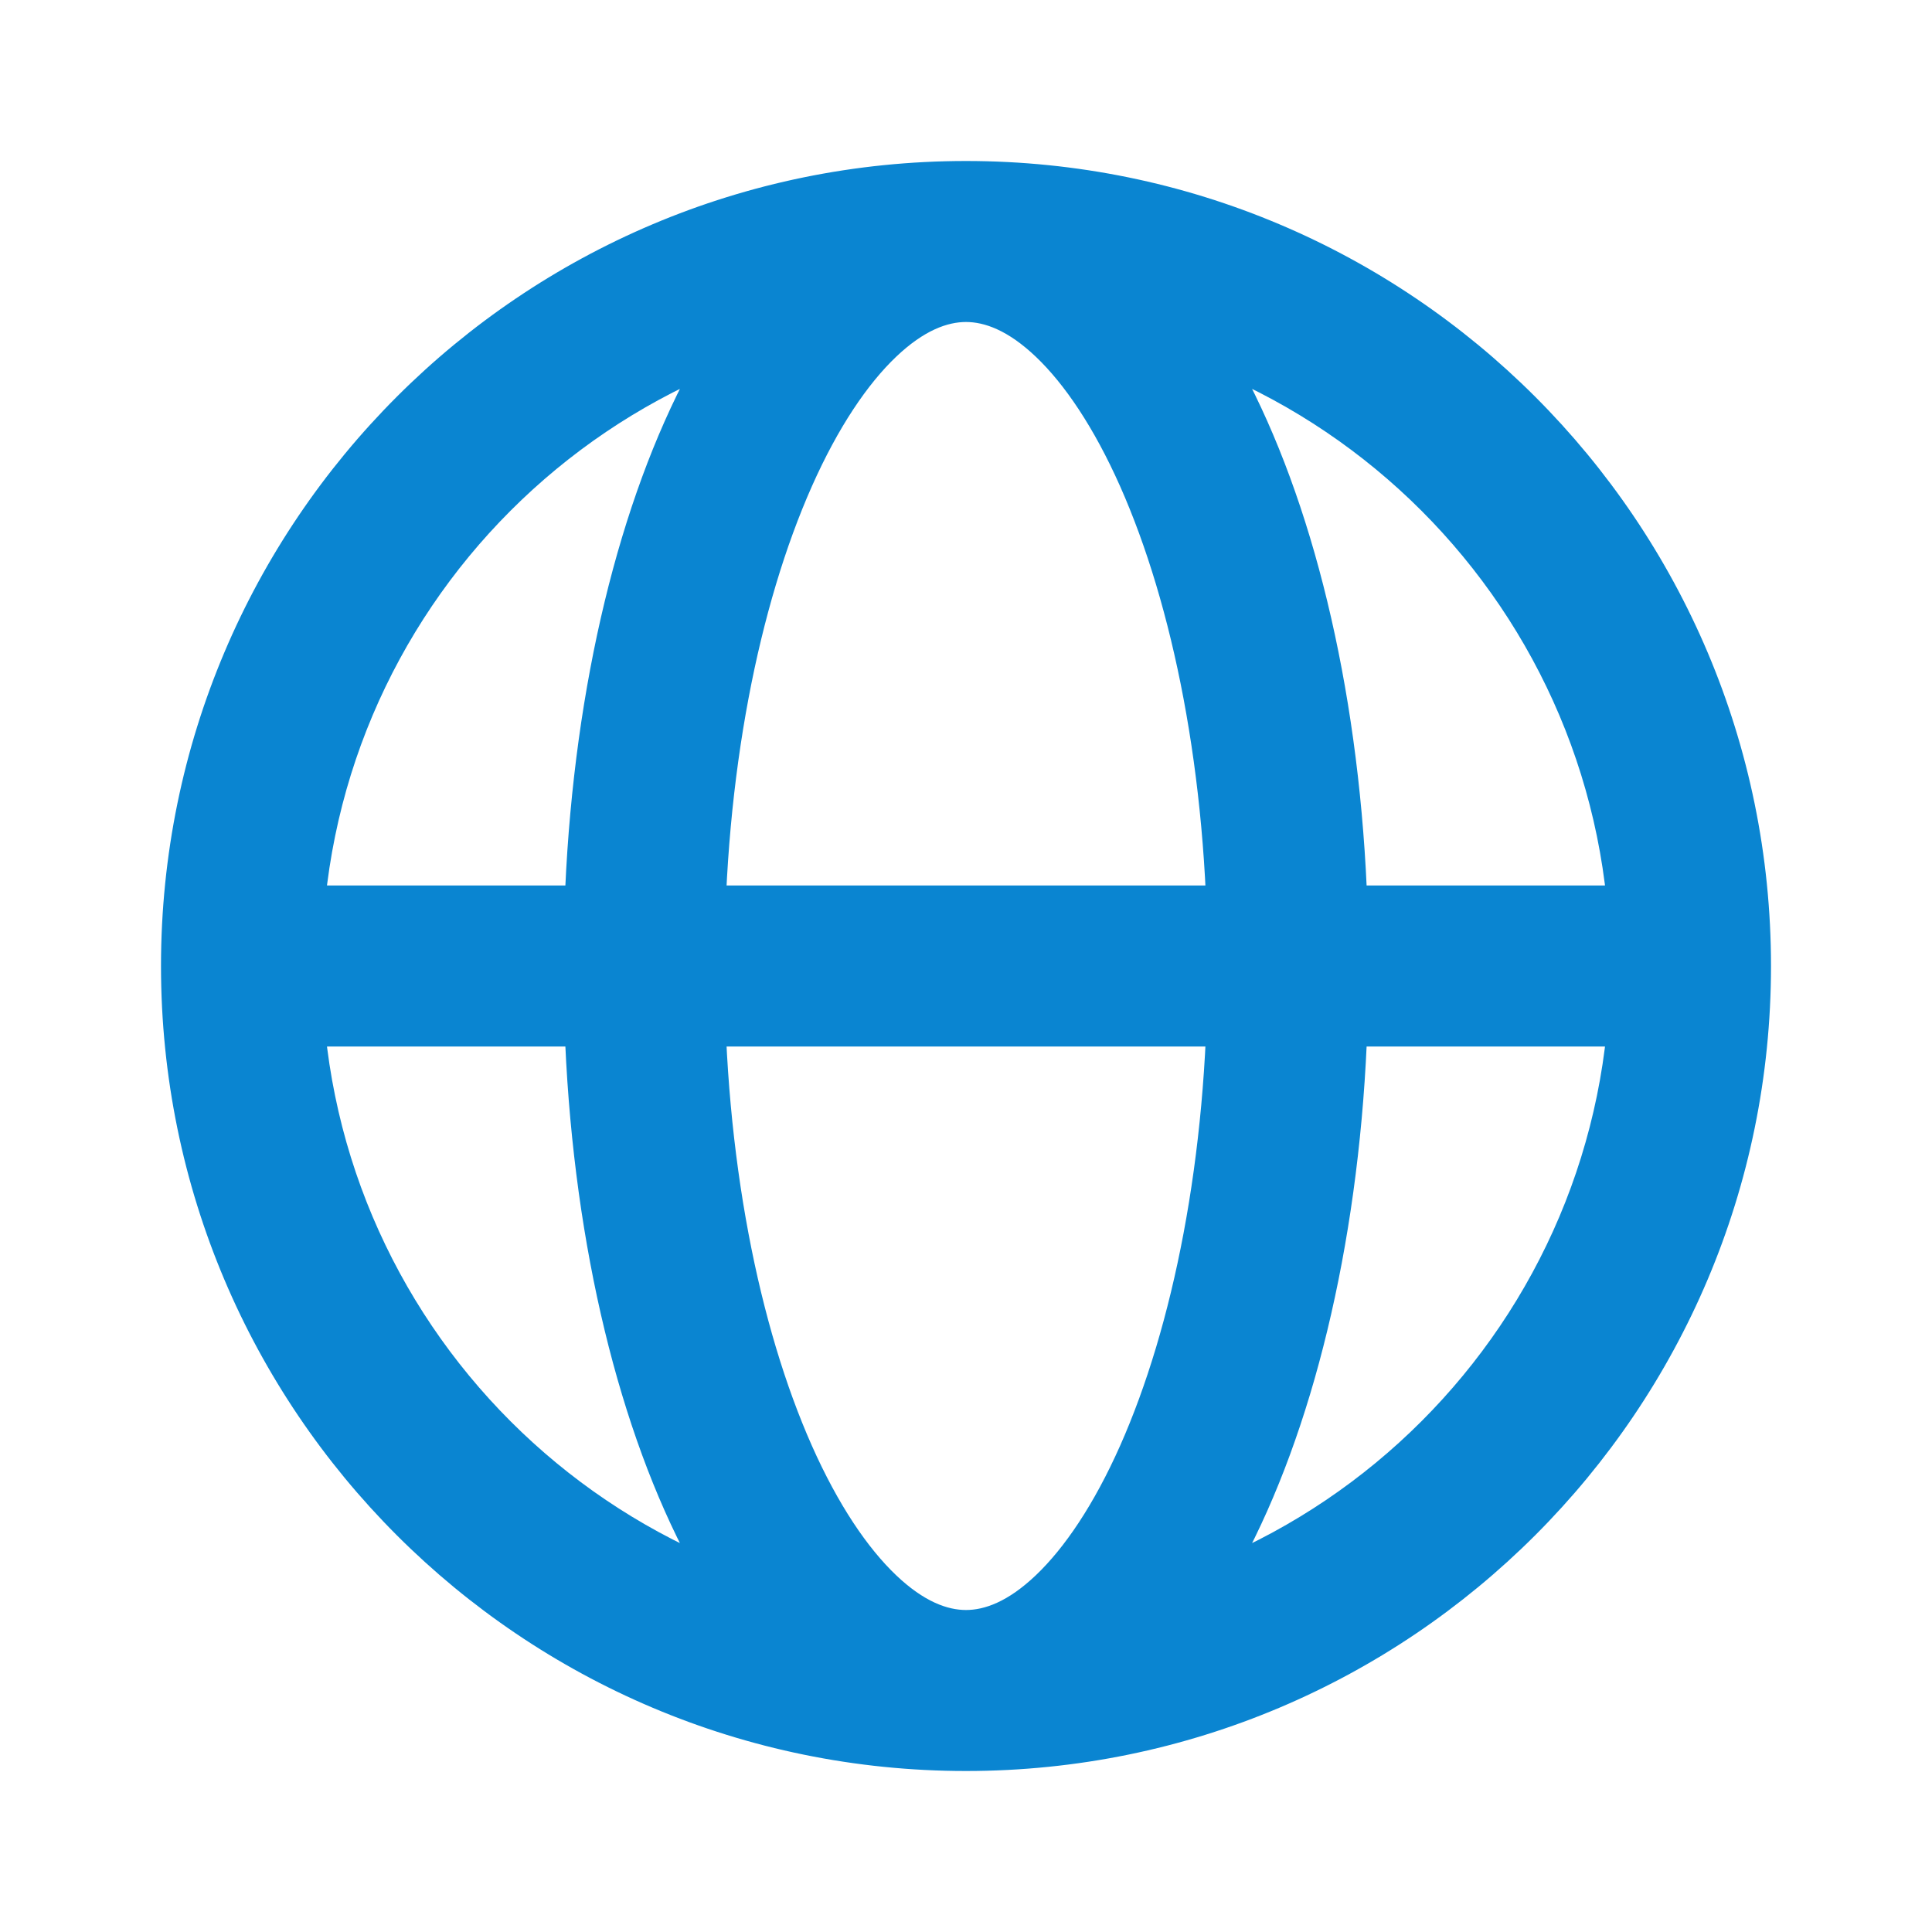 <svg width="24" height="24" viewBox="0 0 24 24" fill="none" xmlns="http://www.w3.org/2000/svg">
<g id="Navigation / Globe">
<path id="Vector" d="M3 13H21V11H3V13ZM12 20C7.582 20 4 16.418 4 12H2C2 17.523 6.477 22 12 22V20ZM4 12C4 7.582 7.582 4 12 4V2C6.477 2 2 6.477 2 12H4ZM12 4C16.418 4 20 7.582 20 12H22C22 6.477 17.523 2 12 2V4ZM20 12C20 16.418 16.418 20 12 20V22C17.523 22 22 17.523 22 12H20ZM12 20C11.773 20 11.482 19.901 11.132 19.568C10.778 19.231 10.413 18.696 10.085 17.958C9.431 16.484 9 14.379 9 12H7C7 14.592 7.465 16.986 8.258 18.77C8.654 19.661 9.151 20.444 9.754 21.017C10.361 21.596 11.122 22 12 22V20ZM9 12C9 9.621 9.431 7.516 10.085 6.042C10.413 5.304 10.778 4.769 11.132 4.432C11.482 4.099 11.773 4 12 4V2C11.122 2 10.361 2.404 9.754 2.983C9.151 3.556 8.654 4.339 8.258 5.23C7.465 7.014 7 9.408 7 12H9ZM12 4C12.227 4 12.518 4.099 12.868 4.432C13.222 4.769 13.587 5.304 13.915 6.042C14.569 7.516 15 9.621 15 12H17C17 9.408 16.535 7.014 15.742 5.23C15.346 4.339 14.849 3.556 14.246 2.983C13.639 2.404 12.878 2 12 2V4ZM15 12C15 14.379 14.569 16.484 13.915 17.958C13.587 18.696 13.222 19.231 12.868 19.568C12.518 19.901 12.227 20 12 20V22C12.878 22 13.639 21.596 14.246 21.017C14.849 20.444 15.346 19.661 15.742 18.77C16.535 16.986 17 14.592 17 12H15Z" fill="#0A85D1"/>
</g>
</svg>
